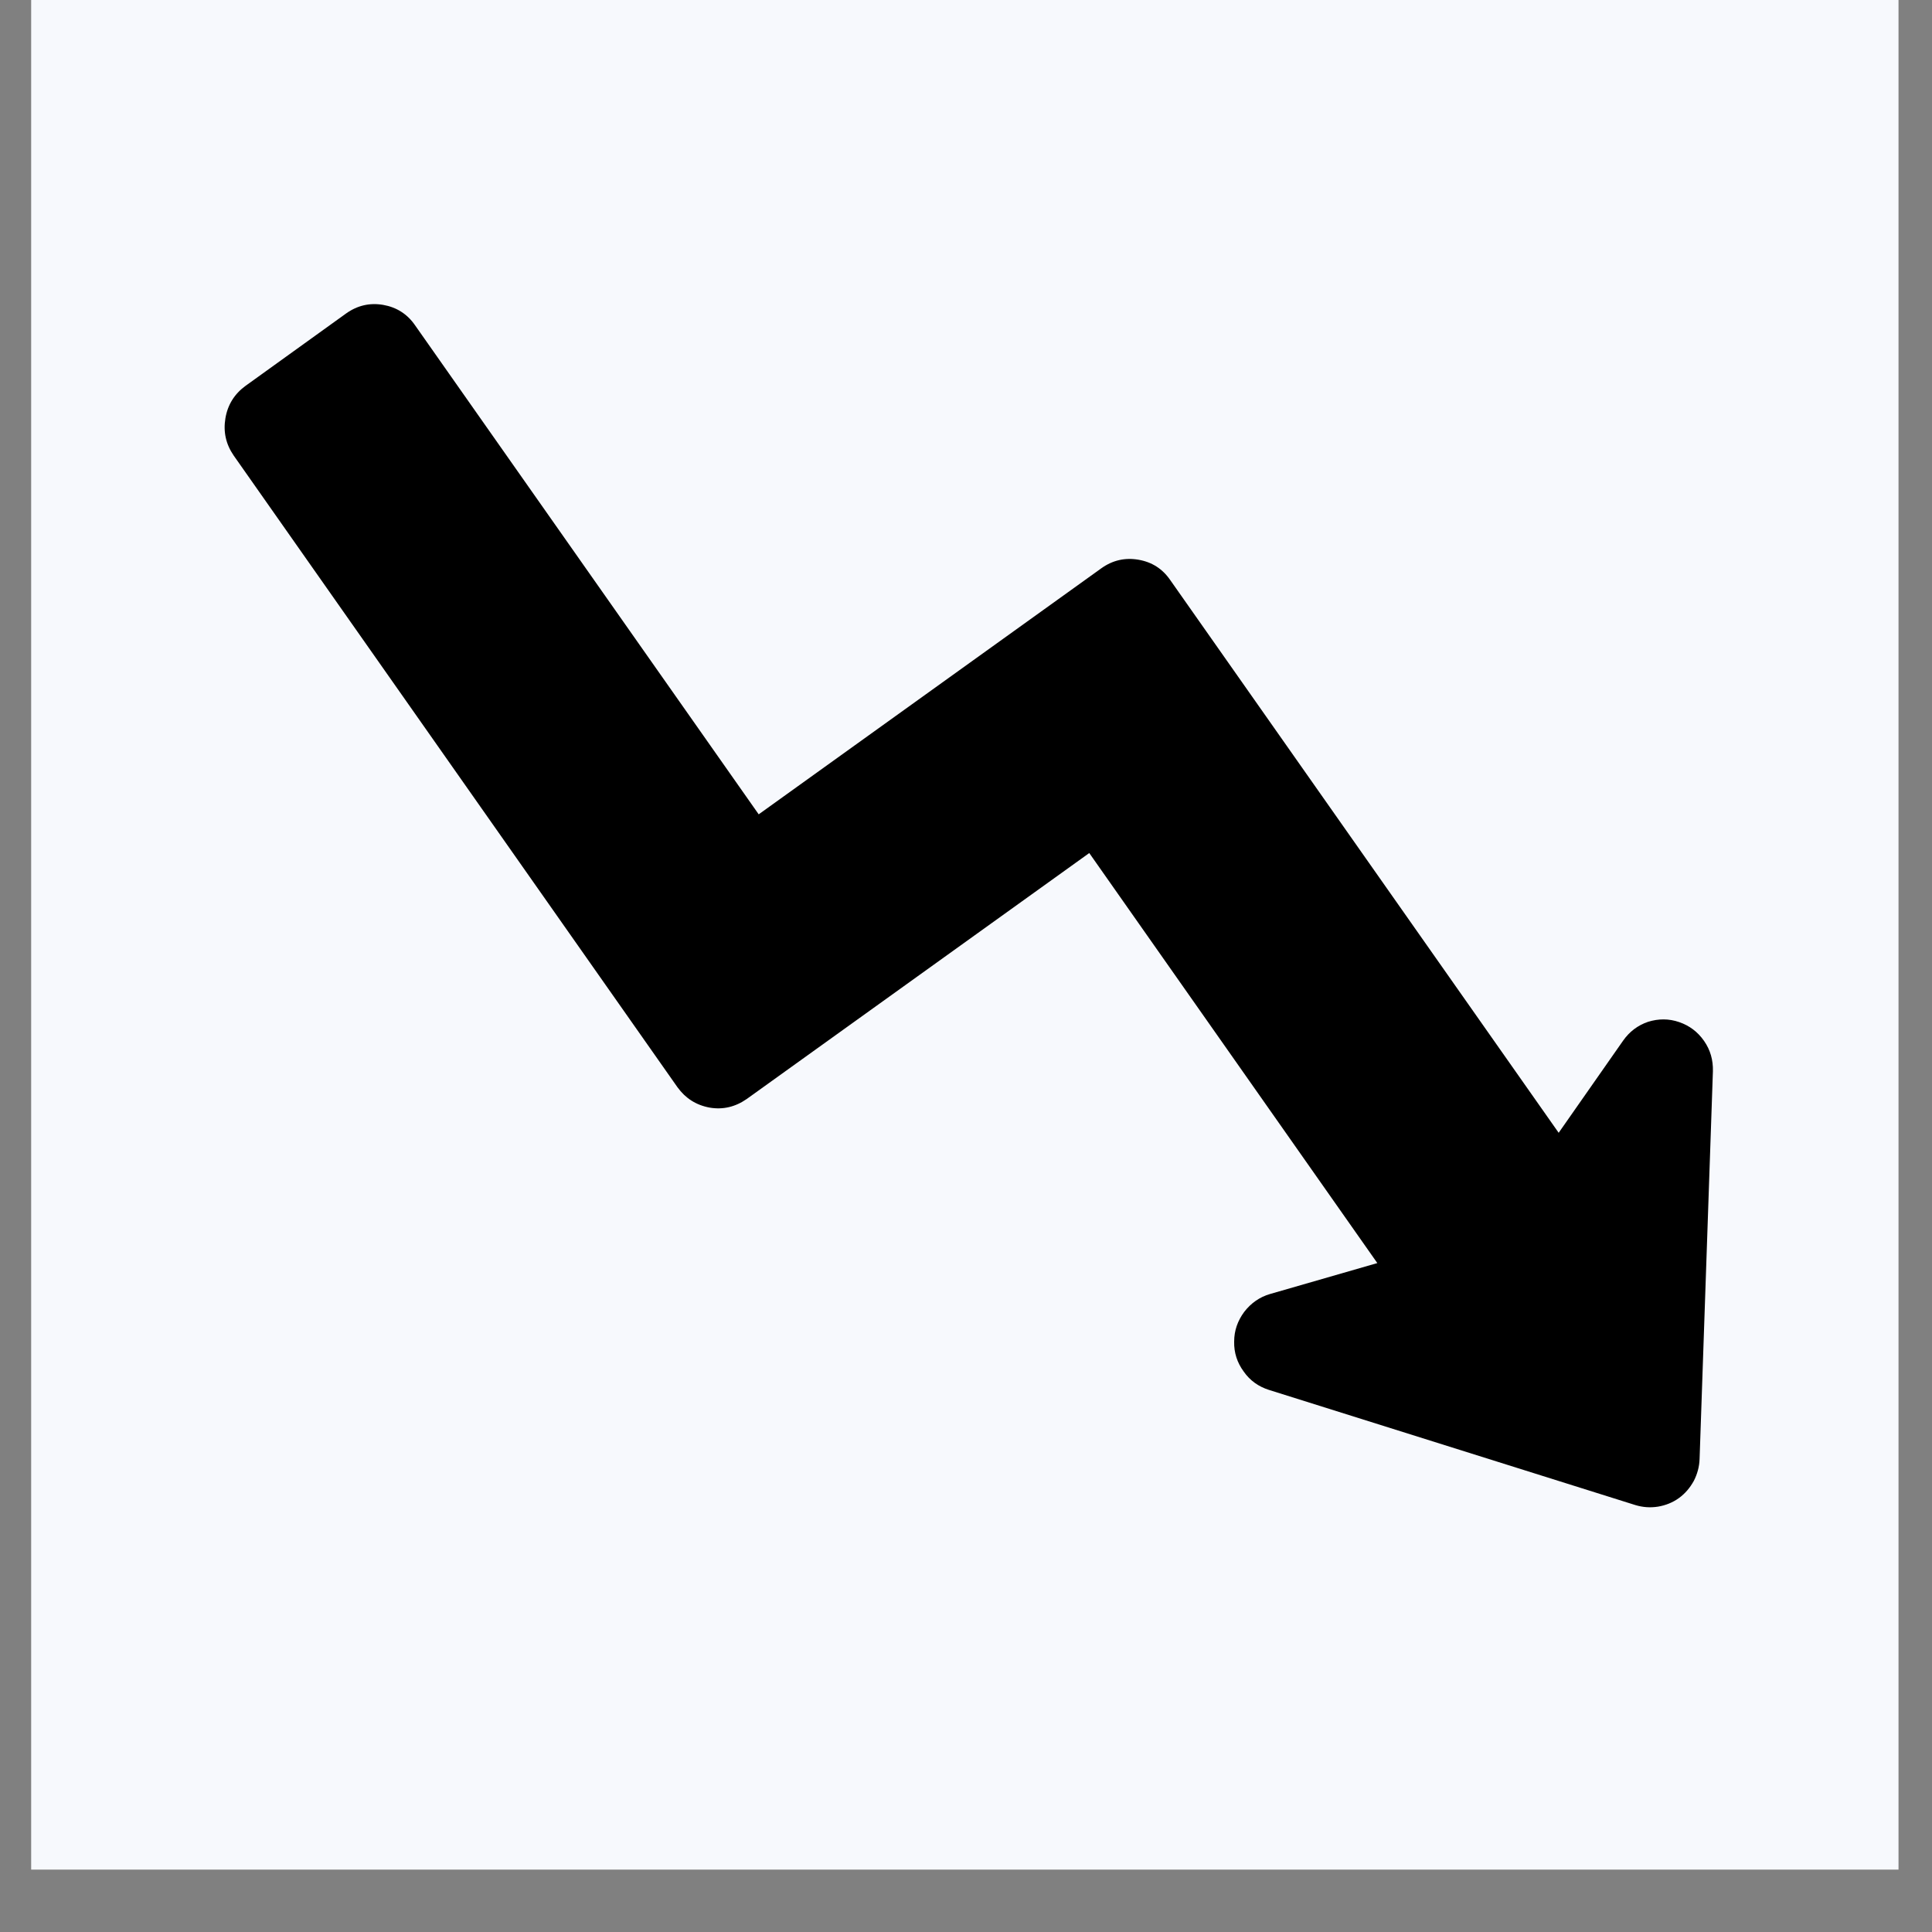 <svg xmlns="http://www.w3.org/2000/svg" xmlns:xlink="http://www.w3.org/1999/xlink" width="40" zoomAndPan="magnify" viewBox="0 0 30 30" height="40" preserveAspectRatio="xMidYMid meet" version="1.2"><rect x="0" y="0" width="30" height="30" fill="#808080" stroke="none"/><defs><clipPath id="2d4207fa53"><path d="M 0.484 0 L 29.48 0 L 29.48 29.031 L 0.484 29.031 Z M 0.484 0 "/></clipPath><clipPath id="ca3890c3a1"><path d="M 0.484 0 L 29.48 0 L 29.48 29.031 L 0.484 29.031 Z M 0.484 0 "/></clipPath><clipPath id="96dc6a53a5"><rect x="0" width="30" y="0" height="30"/></clipPath><clipPath id="26bedc159a"><path d="M 3.387 4.613 L 26.613 4.613 L 26.613 23.484 L 3.387 23.484 Z M 3.387 4.613 "/></clipPath></defs><g id="e6c3b09fa6"><g clip-rule="nonzero" clip-path="url(#2d4207fa53)"><g transform="matrix(1,0,0,1,0,0)"><g clip-path="url(#96dc6a53a5)"><g clip-rule="nonzero" clip-path="url(#ca3890c3a1)"><path style=" stroke:none;fill-rule:nonzero;fill:#f7f9fd;fill-opacity:1;" d="M 0.484 0 L 29.48 0 L 29.48 29.109 L 0.484 29.109 Z M 0.484 0 "/></g></g></g></g><g clip-rule="nonzero" clip-path="url(#26bedc159a)"><path style=" stroke:none;fill-rule:nonzero;fill:#000000;fill-opacity:1;" d="M 26.598 16.633 L 26.391 22.656 C 26.387 22.777 26.355 22.891 26.301 22.996 C 26.242 23.102 26.168 23.191 26.07 23.262 C 25.973 23.332 25.863 23.375 25.746 23.395 C 25.625 23.414 25.512 23.406 25.395 23.371 L 19.703 21.582 C 19.543 21.531 19.41 21.438 19.312 21.297 C 19.211 21.16 19.16 21.004 19.164 20.832 C 19.164 20.66 19.219 20.508 19.32 20.371 C 19.426 20.234 19.559 20.141 19.719 20.094 L 21.387 19.613 L 16.914 13.246 L 11.594 17.066 C 11.418 17.188 11.227 17.234 11.02 17.199 C 10.809 17.16 10.645 17.055 10.52 16.883 L 3.629 7.074 C 3.508 6.898 3.465 6.707 3.5 6.496 C 3.535 6.285 3.641 6.117 3.812 5.992 L 5.375 4.867 C 5.551 4.742 5.742 4.699 5.949 4.734 C 6.156 4.77 6.324 4.875 6.445 5.051 L 11.781 12.645 L 17.102 8.824 C 17.277 8.699 17.469 8.656 17.676 8.691 C 17.887 8.727 18.051 8.832 18.172 9.008 L 24.203 17.59 L 25.203 16.16 C 25.301 16.02 25.43 15.922 25.59 15.867 C 25.754 15.816 25.914 15.816 26.074 15.871 C 26.234 15.926 26.363 16.023 26.461 16.164 C 26.559 16.305 26.602 16.461 26.598 16.633 Z M 26.598 16.633 "/></g></g></svg>